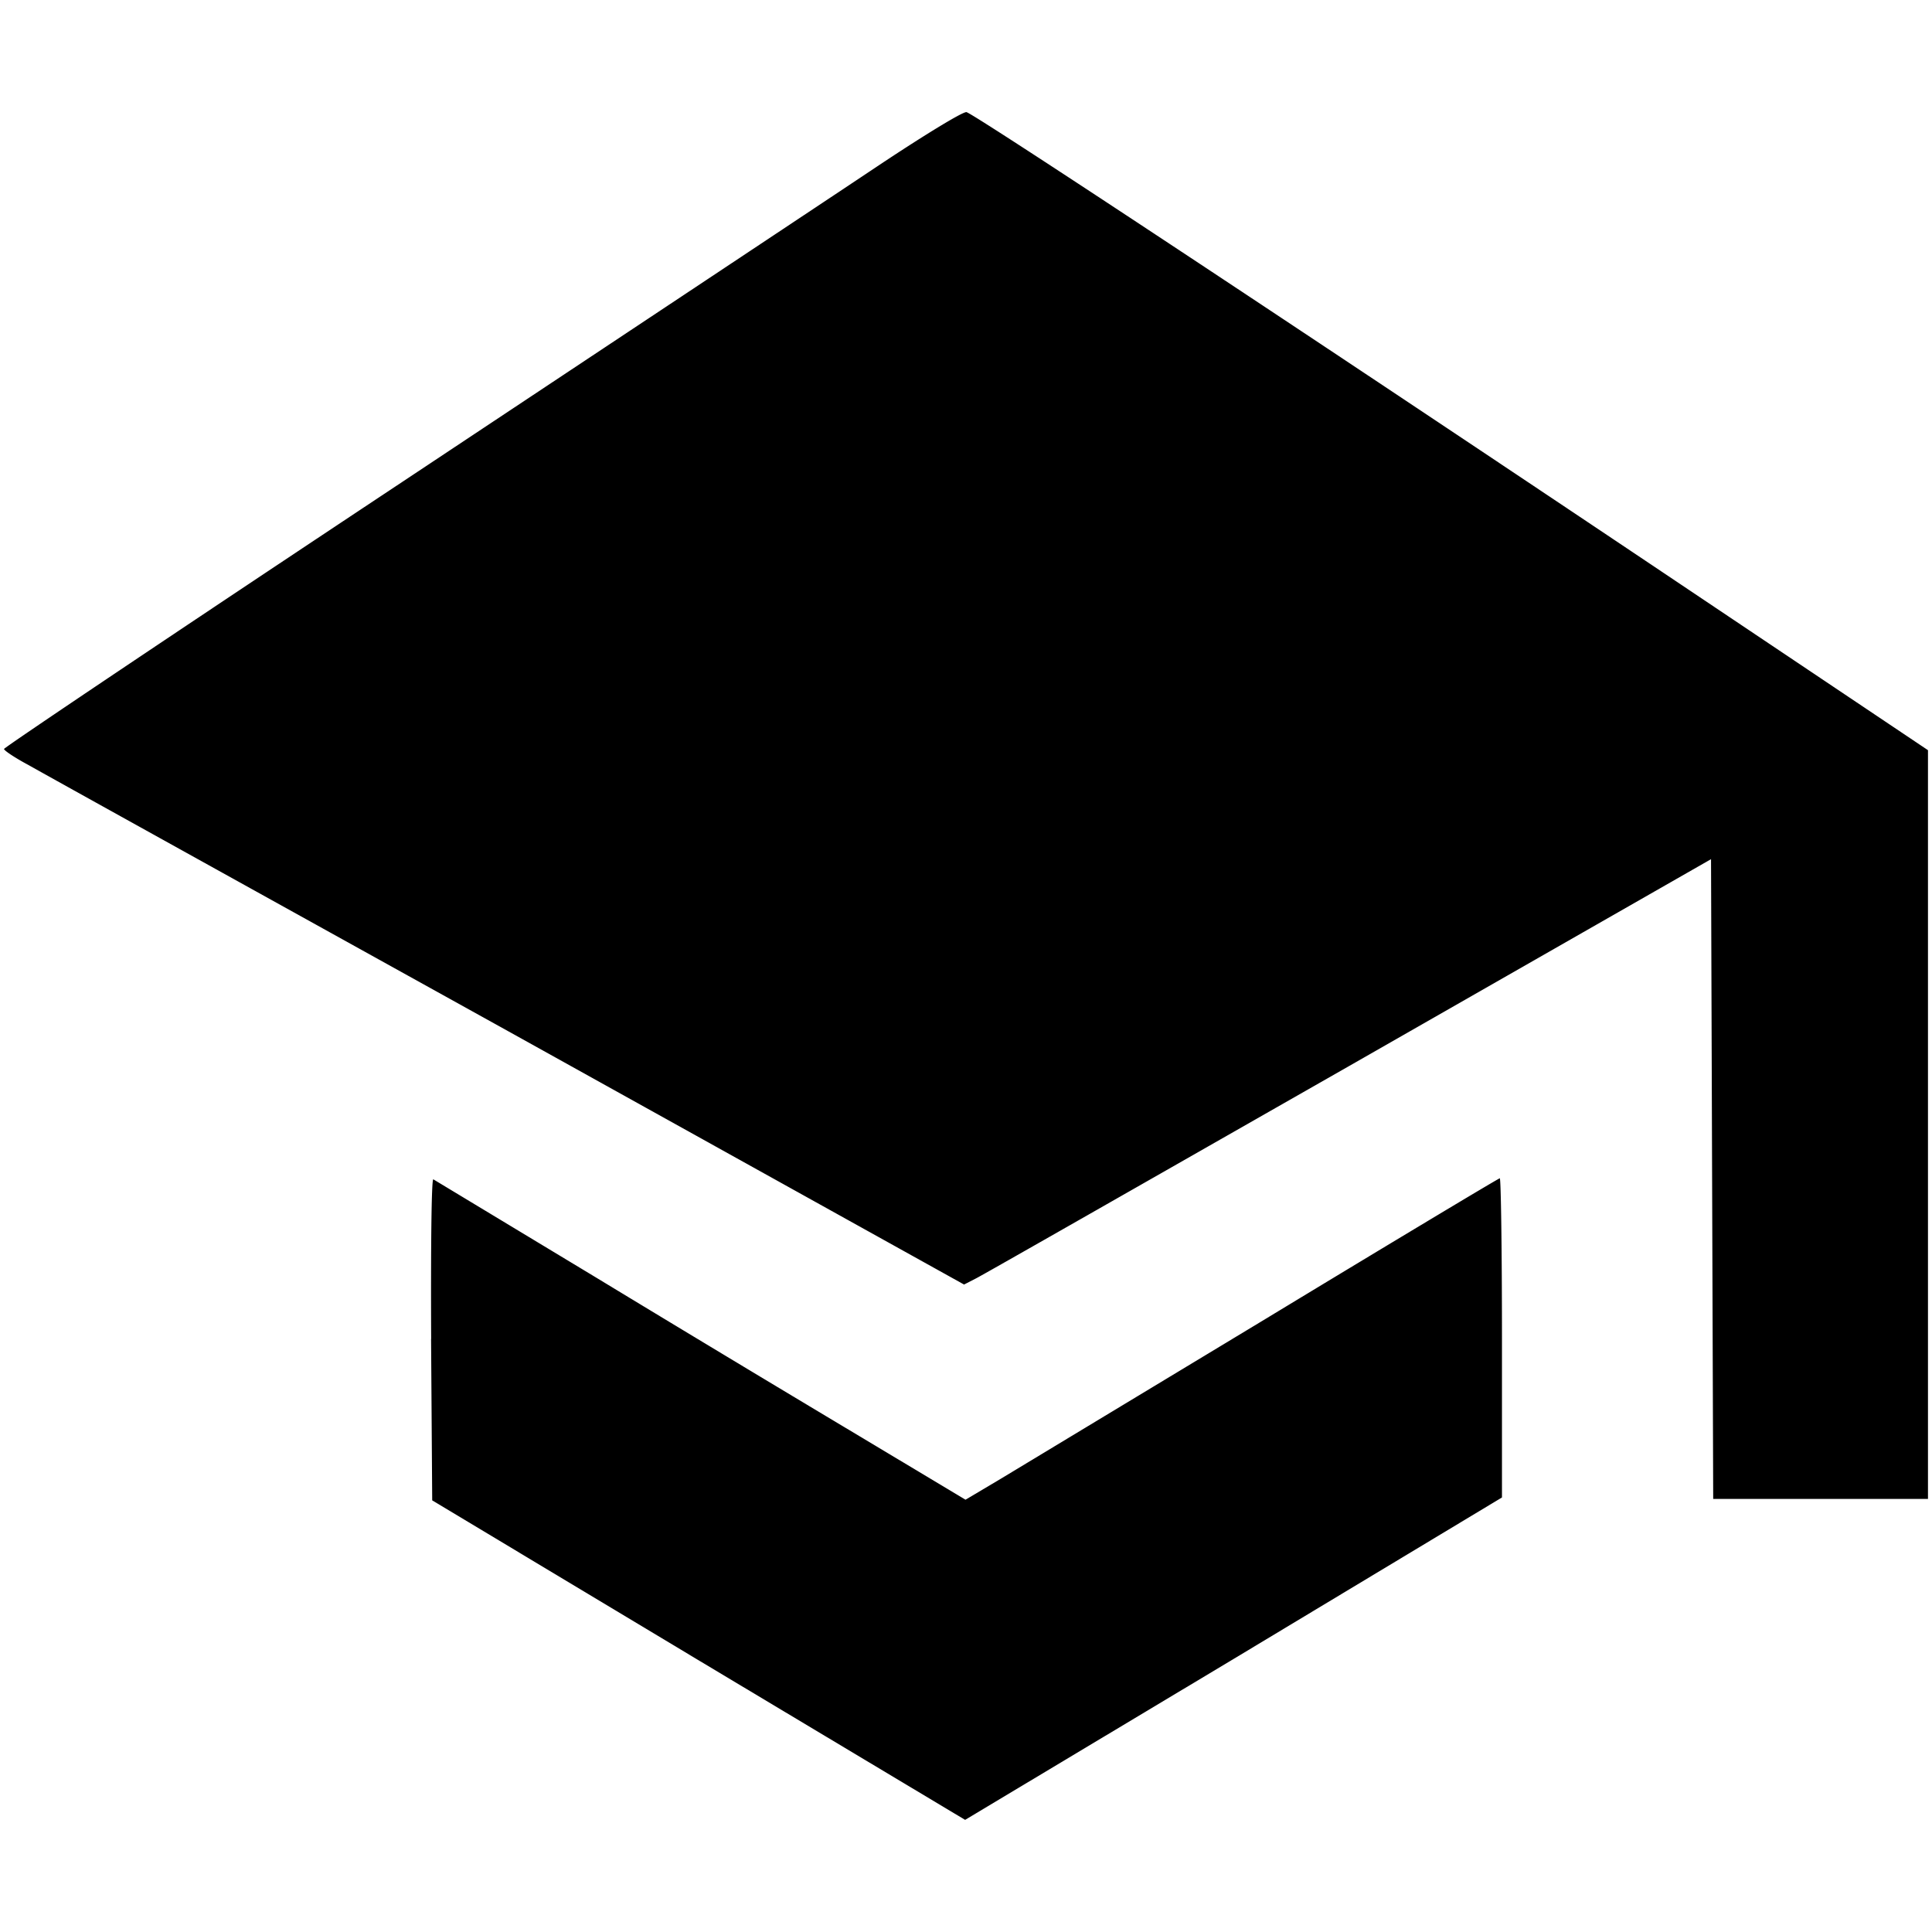 <?xml version="1.0" standalone="no"?><!DOCTYPE svg PUBLIC "-//W3C//DTD SVG 1.1//EN" "http://www.w3.org/Graphics/SVG/1.1/DTD/svg11.dtd"><svg t="1729430493716" class="icon" viewBox="0 0 1024 1024" version="1.1" xmlns="http://www.w3.org/2000/svg" p-id="1617" xmlns:xlink="http://www.w3.org/1999/xlink" width="200" height="200"><path d="M466.347 87.253c-23.339 15.616-137.387 91.307-253.355 168.32C96.939 332.544 2.133 396.203 2.133 396.971c0 0.811 5.803 4.693 13.013 8.533 7.125 4.096 121.6 67.541 254.507 141.227l241.323 134.101 6.144-3.157c3.499-1.707 92.544-52.565 198.059-112.725l191.701-109.568 1.152 339.072h113.835V397.611l-147.627-98.987c-198.997-133.291-358.059-238.336-361.984-239.189-1.92-0.341-22.485 12.245-45.909 27.819M228.48 709.675l0.597 85.547 141.227 84.779 141.227 84.565 142.379-85.333 142.165-85.547V709.12c0-46.592-0.555-84.608-1.152-84.608s-56.235 33.365-123.733 74.283l-141.056 85.163-18.389 10.923-56.32-33.749a25775.787 25775.787 0 0 1-140.203-84.437l-85.547-51.627c-1.024-0.341-1.365 37.675-1.152 84.608" p-id="1618"></path></svg>
